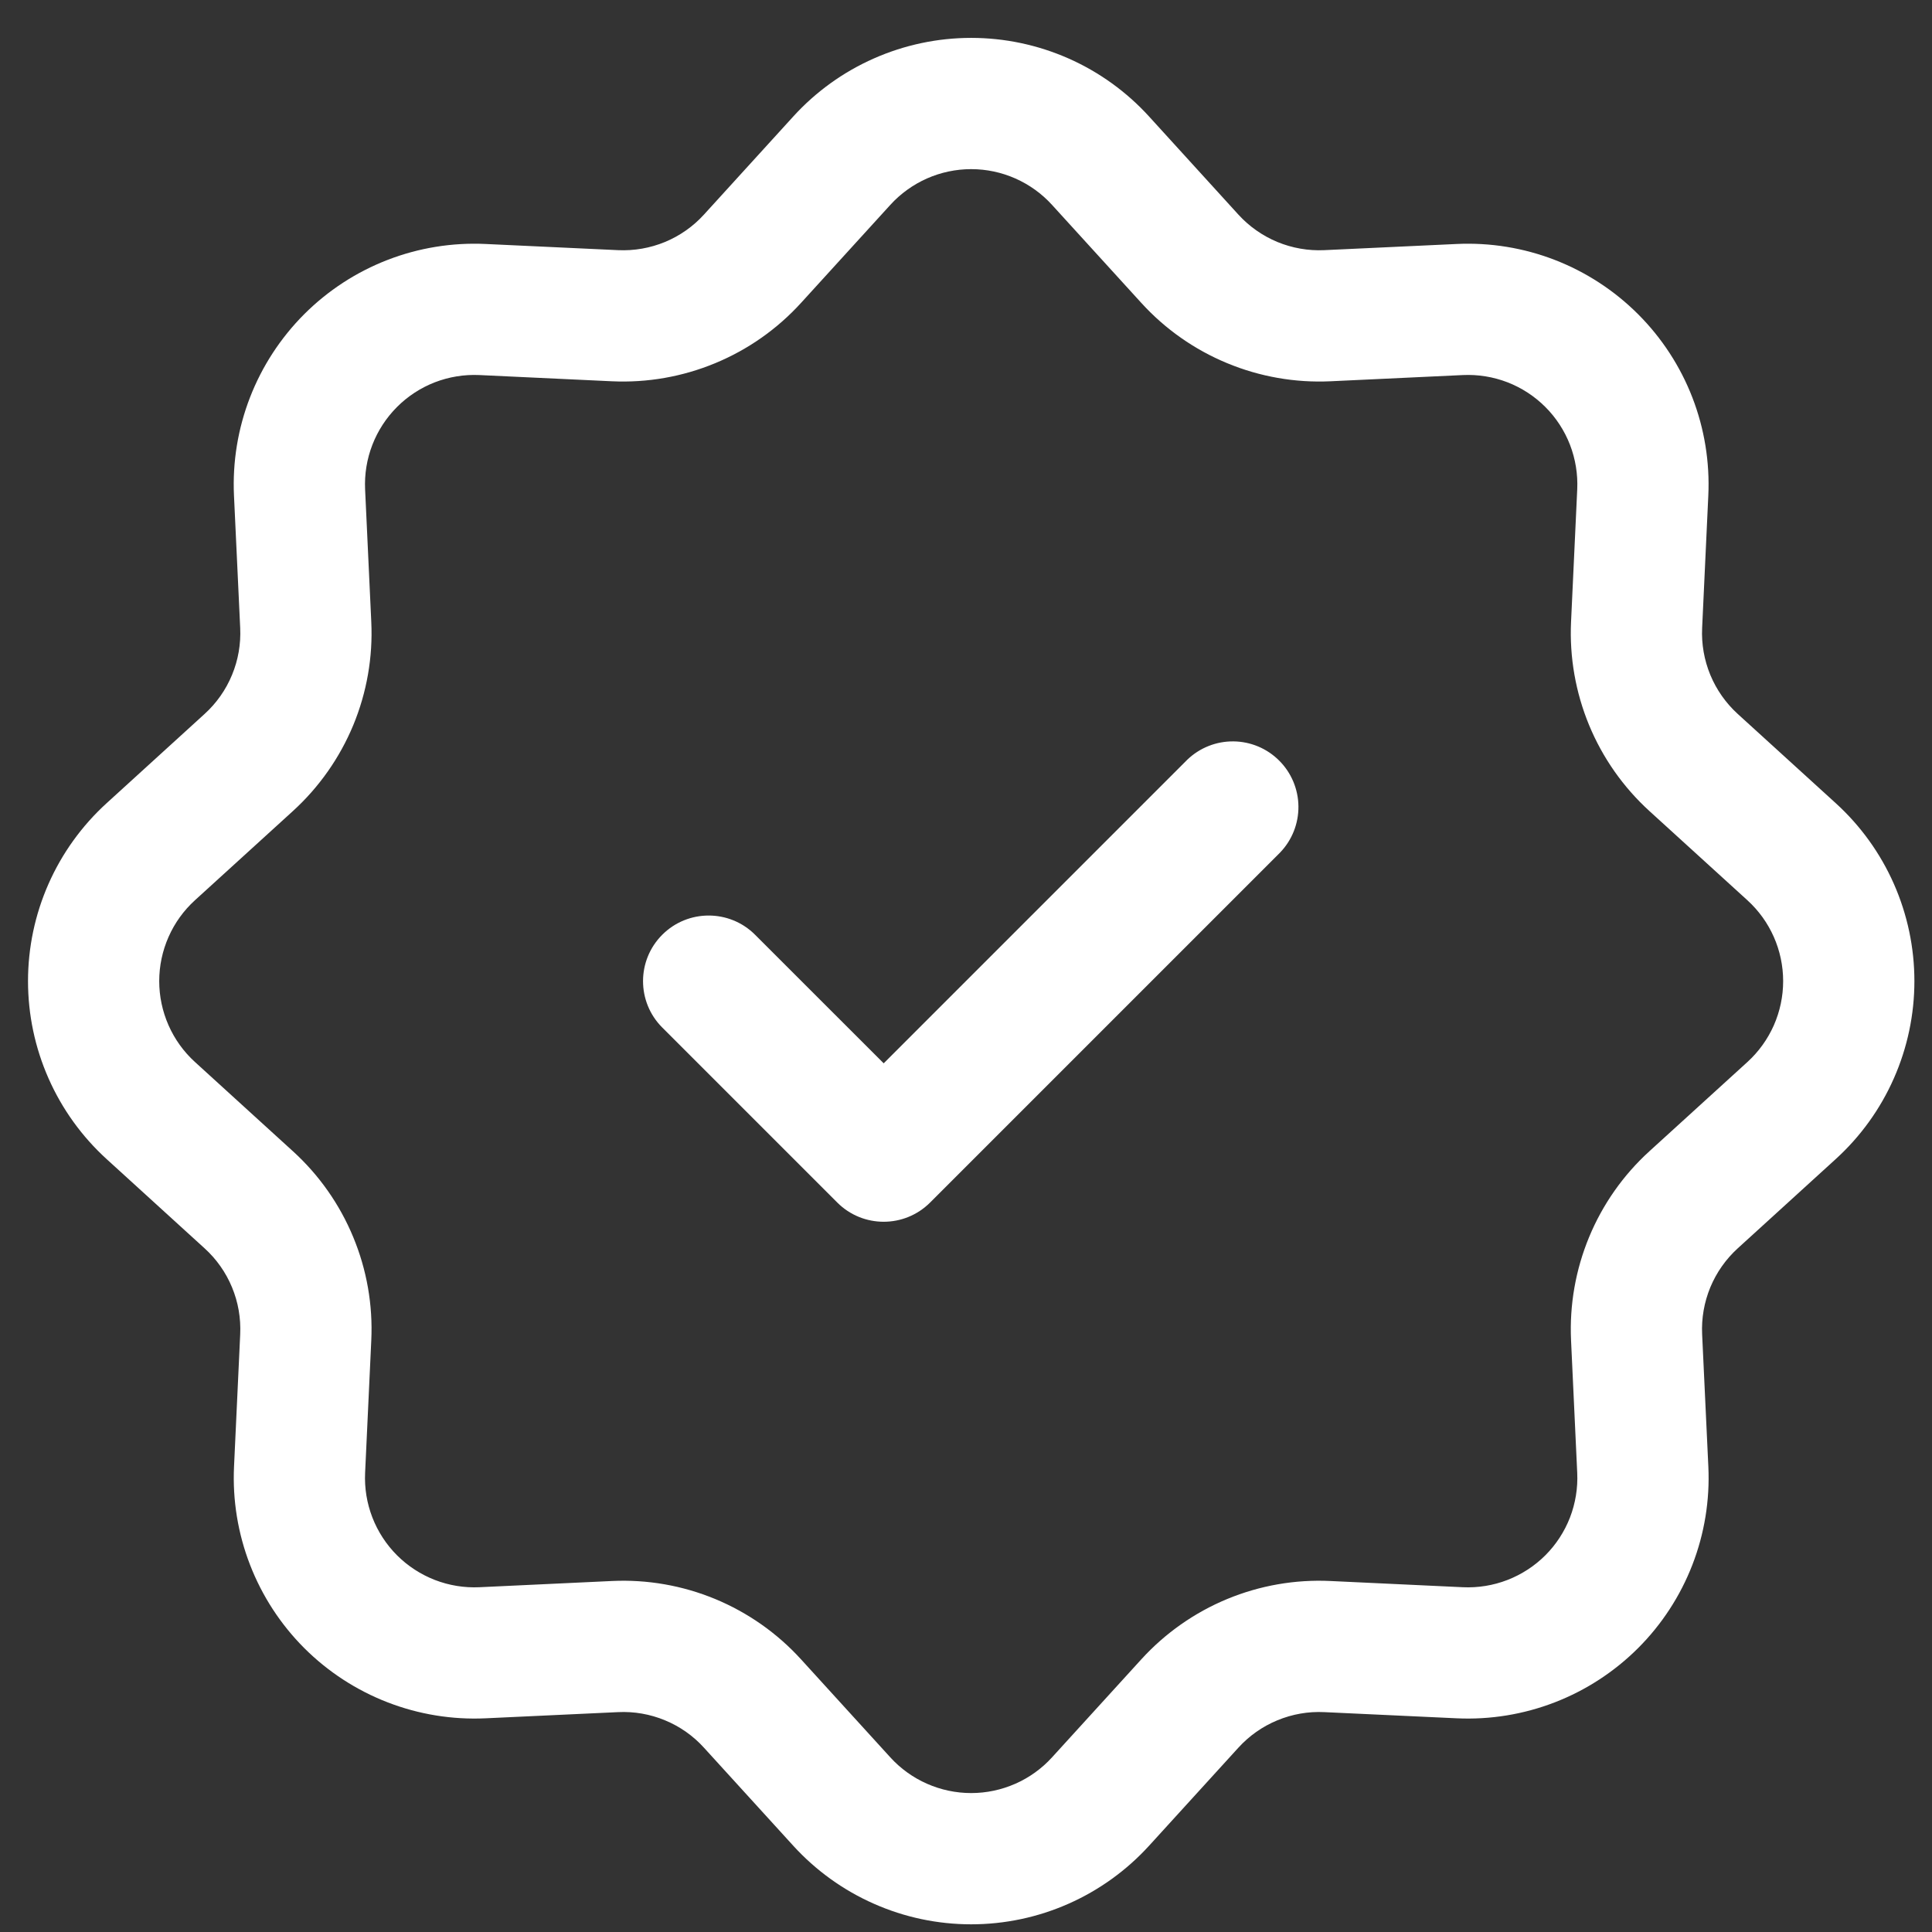 <svg width="46" height="46" viewBox="0 0 46 46" fill="none" xmlns="http://www.w3.org/2000/svg">
<rect x="0" y="0" width="46" height="46" fill="#333333" stroke="none"/>
<path fill-rule="evenodd" clip-rule="evenodd" d="M18.887 2.774C19.424 2.184 20.078 1.713 20.808 1.391C21.537 1.069 22.326 0.902 23.123 0.902C23.921 0.902 24.709 1.069 25.439 1.391C26.168 1.713 26.822 2.184 27.359 2.774L29.484 5.108C29.742 5.391 30.059 5.614 30.413 5.761C30.767 5.907 31.149 5.974 31.531 5.956L34.684 5.809C35.481 5.772 36.276 5.901 37.02 6.189C37.763 6.477 38.438 6.917 39.002 7.481C39.566 8.045 40.006 8.72 40.294 9.463C40.582 10.207 40.711 11.002 40.674 11.799L40.527 14.952C40.509 15.334 40.576 15.716 40.722 16.07C40.869 16.424 41.092 16.741 41.375 16.999L43.709 19.124C44.299 19.661 44.77 20.315 45.092 21.044C45.414 21.774 45.581 22.562 45.581 23.36C45.581 24.157 45.414 24.946 45.092 25.675C44.77 26.405 44.299 27.059 43.709 27.596L41.375 29.722C41.092 29.979 40.869 30.297 40.722 30.65C40.576 31.004 40.509 31.386 40.527 31.769L40.675 34.922C40.712 35.718 40.583 36.514 40.295 37.257C40.007 38.001 39.567 38.676 39.003 39.24C38.439 39.803 37.764 40.243 37.021 40.531C36.277 40.819 35.482 40.949 34.685 40.912L31.531 40.765C31.149 40.746 30.767 40.813 30.413 40.96C30.059 41.106 29.742 41.329 29.484 41.613L27.359 43.946C26.822 44.535 26.168 45.006 25.439 45.328C24.709 45.651 23.921 45.817 23.123 45.817C22.326 45.817 21.537 45.651 20.808 45.328C20.078 45.006 19.424 44.535 18.887 43.946L16.762 41.613C16.505 41.329 16.188 41.106 15.834 40.96C15.48 40.813 15.098 40.746 14.715 40.765L11.562 40.912C10.766 40.949 9.97 40.819 9.227 40.531C8.483 40.243 7.808 39.803 7.244 39.24C6.681 38.676 6.241 38.001 5.953 37.257C5.665 36.514 5.535 35.718 5.572 34.922L5.719 31.769C5.737 31.386 5.671 31.004 5.524 30.65C5.378 30.297 5.155 29.979 4.871 29.722L2.537 27.596C1.948 27.059 1.477 26.405 1.155 25.675C0.833 24.946 0.667 24.157 0.667 23.36C0.667 22.563 0.833 21.774 1.155 21.045C1.477 20.316 1.948 19.662 2.537 19.125L4.871 16.999C5.155 16.741 5.378 16.424 5.524 16.07C5.671 15.716 5.737 15.334 5.719 14.952L5.571 11.799C5.534 11.002 5.664 10.207 5.952 9.463C6.24 8.72 6.68 8.045 7.243 7.481C7.807 6.917 8.482 6.477 9.226 6.189C9.969 5.901 10.765 5.772 11.561 5.809L14.715 5.956C15.098 5.974 15.48 5.907 15.834 5.761C16.188 5.614 16.505 5.391 16.762 5.108L18.887 2.774ZM25.048 4.878C24.804 4.61 24.507 4.396 24.175 4.249C23.844 4.103 23.486 4.027 23.123 4.027C22.761 4.027 22.402 4.103 22.071 4.249C21.74 4.396 21.442 4.61 21.198 4.878L19.072 7.212C18.505 7.835 17.807 8.325 17.029 8.647C16.251 8.97 15.411 9.117 14.569 9.078L11.416 8.93C11.054 8.913 10.693 8.972 10.354 9.102C10.017 9.233 9.709 9.433 9.453 9.69C9.197 9.946 8.997 10.253 8.866 10.591C8.735 10.929 8.676 11.291 8.693 11.653L8.84 14.806C8.88 15.647 8.733 16.487 8.411 17.266C8.088 18.044 7.598 18.742 6.975 19.31L4.641 21.435C4.373 21.679 4.159 21.976 4.013 22.308C3.867 22.639 3.791 22.997 3.791 23.36C3.791 23.722 3.867 24.081 4.013 24.412C4.159 24.743 4.373 25.041 4.641 25.285L6.975 27.411C7.598 27.978 8.088 28.676 8.41 29.454C8.733 30.232 8.88 31.072 8.84 31.914L8.693 35.068C8.676 35.43 8.735 35.791 8.866 36.13C8.997 36.468 9.197 36.775 9.453 37.031C9.709 37.287 10.017 37.487 10.354 37.618C10.693 37.749 11.054 37.808 11.416 37.791L14.569 37.643C15.411 37.603 16.251 37.75 17.029 38.072C17.807 38.395 18.505 38.885 19.072 39.508L21.198 41.842C21.442 42.11 21.74 42.324 22.071 42.47C22.402 42.616 22.761 42.692 23.123 42.692C23.486 42.692 23.844 42.616 24.175 42.47C24.507 42.324 24.804 42.11 25.048 41.842L27.174 39.508C27.742 38.885 28.439 38.395 29.218 38.072C29.996 37.75 30.836 37.603 31.677 37.643L34.83 37.791C35.192 37.808 35.554 37.749 35.892 37.618C36.23 37.487 36.537 37.287 36.794 37.031C37.05 36.775 37.25 36.468 37.381 36.13C37.511 35.791 37.57 35.43 37.553 35.068L37.406 31.914C37.367 31.072 37.514 30.232 37.836 29.454C38.158 28.676 38.648 27.978 39.271 27.411L41.605 25.286C41.873 25.042 42.087 24.744 42.234 24.413C42.38 24.081 42.456 23.723 42.456 23.36C42.456 22.998 42.38 22.639 42.234 22.308C42.087 21.976 41.873 21.679 41.605 21.435L39.271 19.31C38.648 18.742 38.158 18.044 37.836 17.266C37.514 16.487 37.367 15.647 37.406 14.806L37.553 11.653C37.57 11.291 37.511 10.929 37.381 10.591C37.25 10.253 37.05 9.946 36.794 9.69C36.537 9.433 36.23 9.233 35.892 9.102C35.554 8.972 35.192 8.913 34.83 8.93L31.677 9.078C30.836 9.117 29.996 8.97 29.218 8.647C28.439 8.325 27.741 7.835 27.174 7.212L25.048 4.878Z" fill="white"/>
<path fill-rule="evenodd" clip-rule="evenodd" d="M15.768 22.256C16.378 21.646 17.368 21.646 17.978 22.256L21.04 25.317L28.268 18.089C28.563 17.805 28.958 17.648 29.367 17.652C29.776 17.656 30.168 17.82 30.457 18.11C30.747 18.399 30.911 18.791 30.915 19.2C30.919 19.609 30.762 20.004 30.478 20.299L22.145 28.632C21.535 29.242 20.545 29.242 19.935 28.632L15.768 24.465C15.158 23.855 15.158 22.866 15.768 22.256Z" fill="white"/>
</svg>
